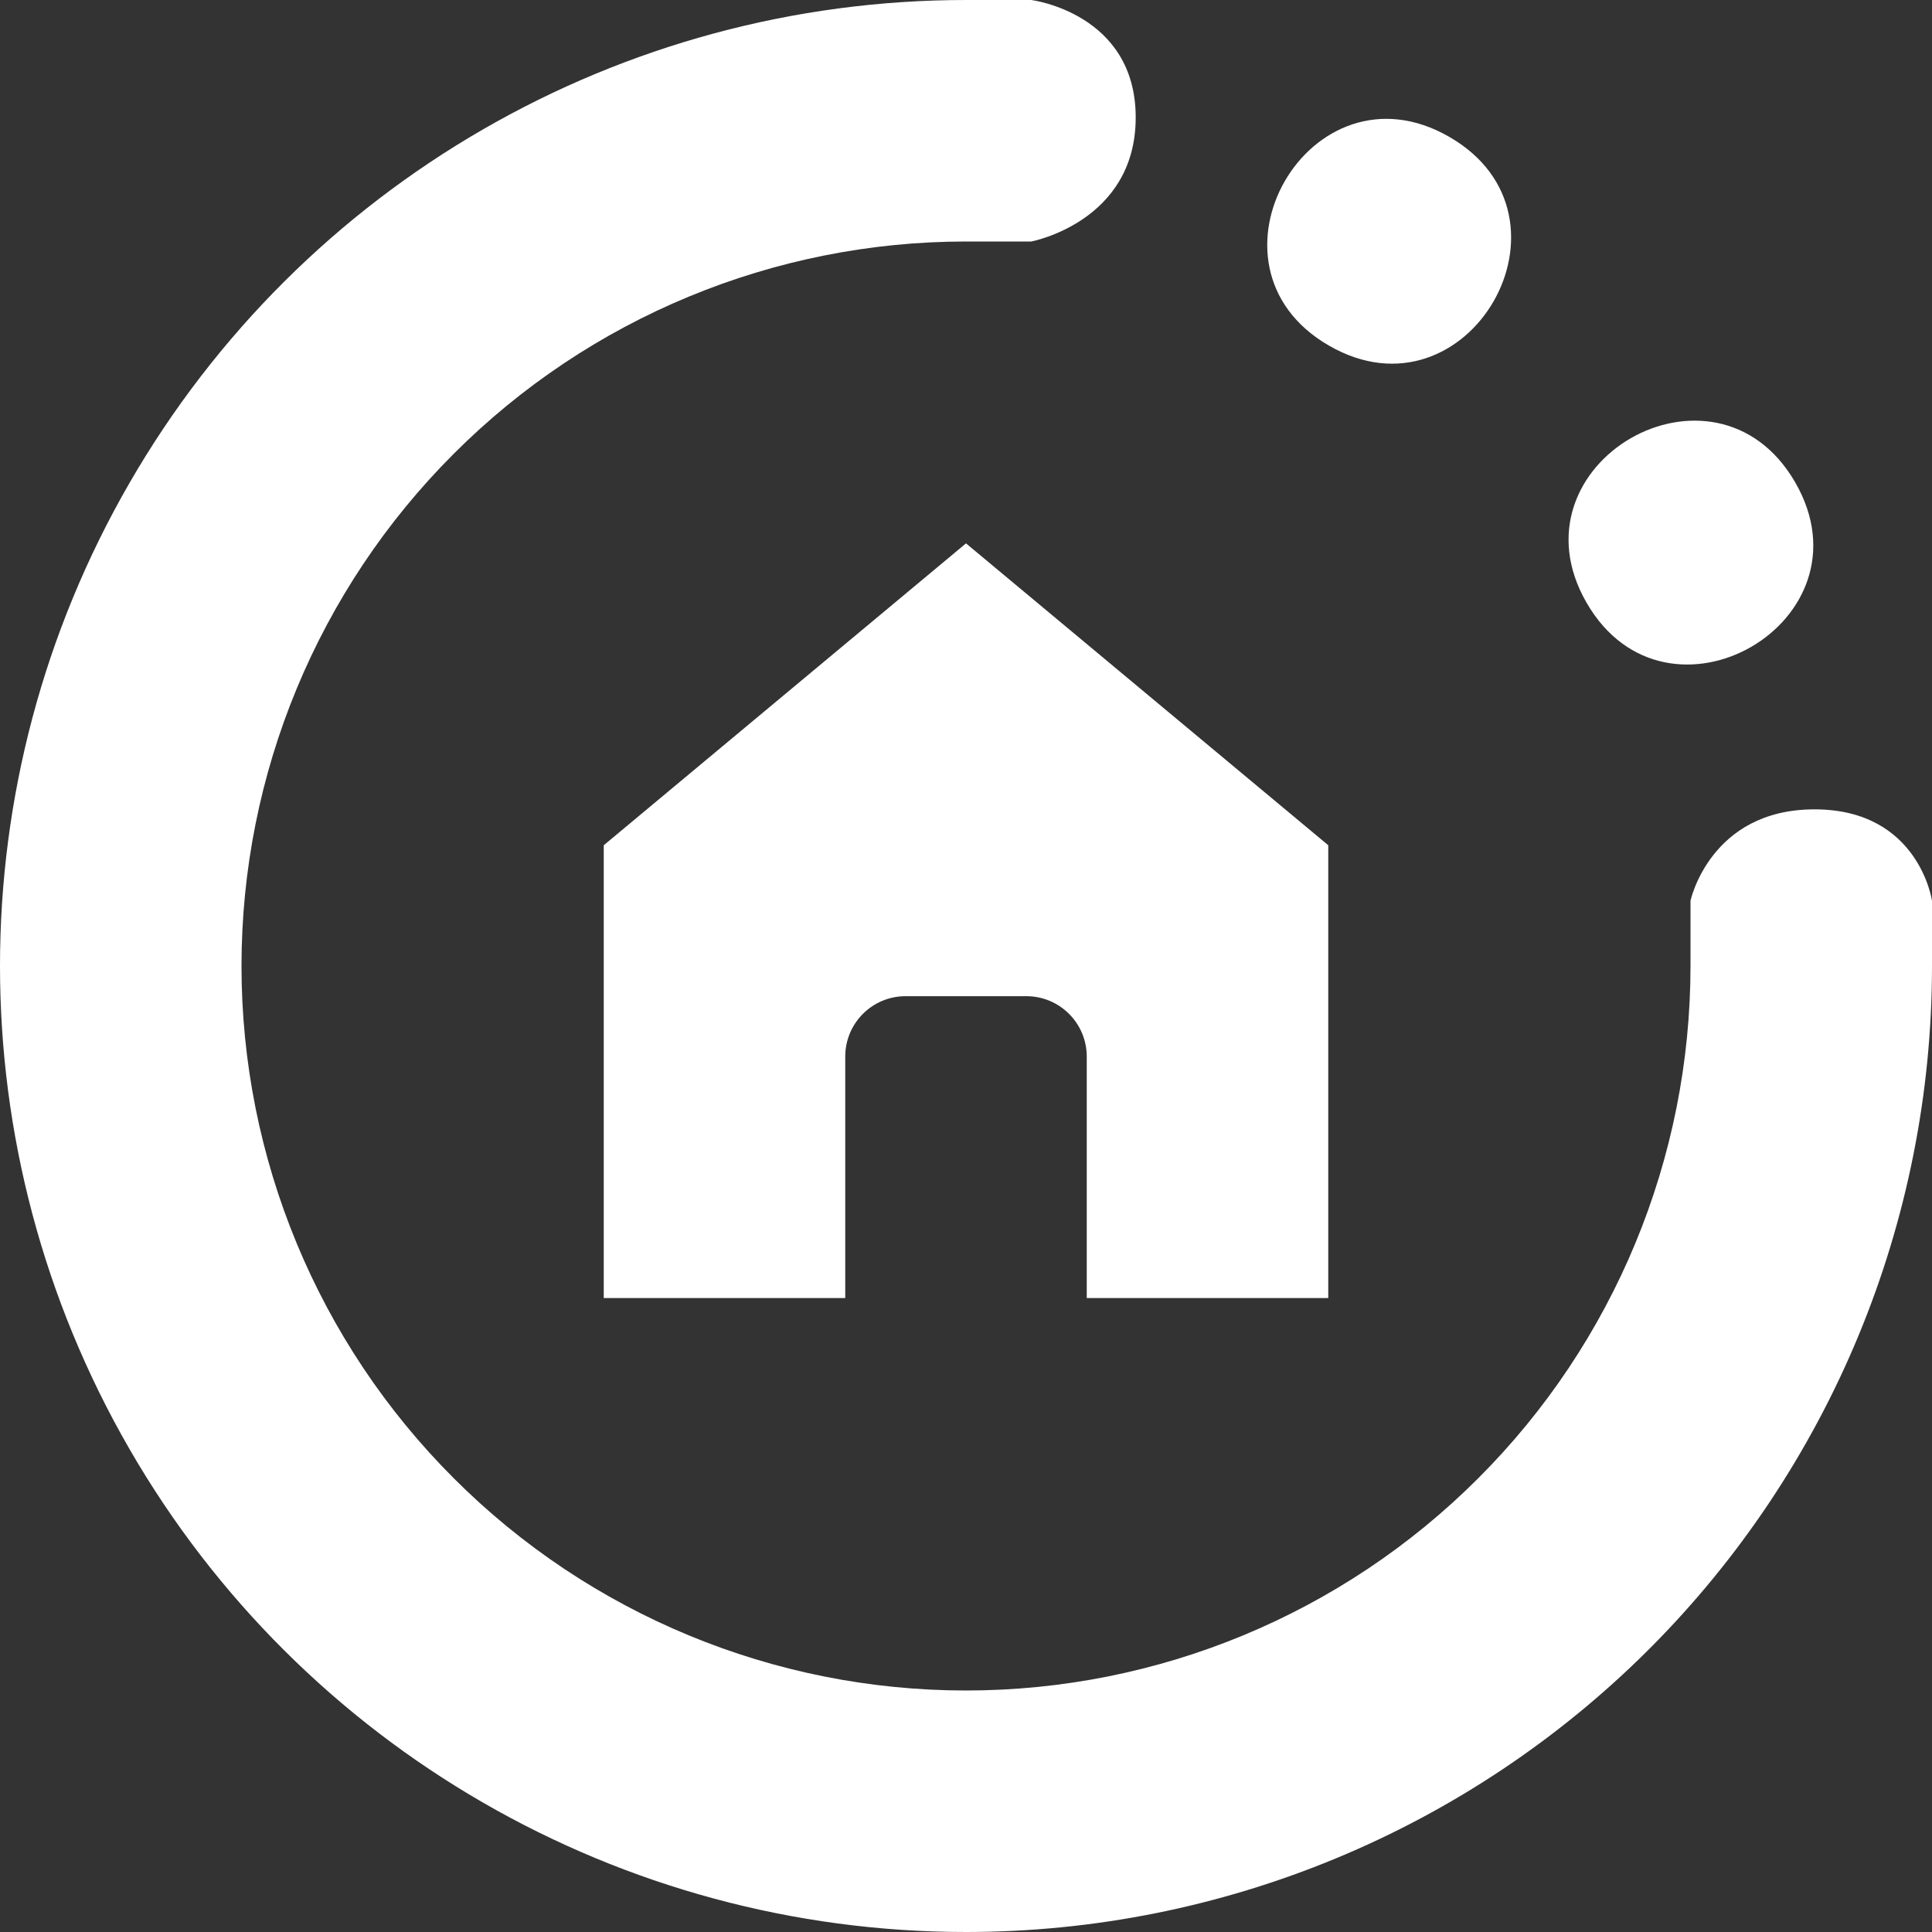 <?xml version="1.0" encoding="UTF-8"?> <svg xmlns="http://www.w3.org/2000/svg" width="74" height="74" viewBox="0 0 74 74" fill="none"><rect x="0" y="0" width="74" height="74" fill="#333333" stroke="none"/><path d="M68.761 18.477C71.837 23.802 63.847 28.418 60.771 23.088C57.696 17.763 65.685 13.147 68.761 18.477Z" fill="white"></path><path d="M55.514 5.244C60.844 8.319 56.228 16.314 50.903 13.238C45.573 10.162 50.189 2.168 55.514 5.244Z" fill="white"></path><path d="M37 74C23.779 74 11.567 66.949 4.959 55.5C-1.653 44.05 -1.653 29.949 4.959 18.5C11.567 7.05 23.779 6.10352e-05 37 6.10352e-05H39.5C39.5 6.10352e-05 43.5 0.5 43.5 4.5C43.5 8.5 39.5 9.25 39.5 9.25H37C29.642 9.25 22.583 12.172 17.38 17.38C12.172 22.583 9.25 29.642 9.25 37C9.25 44.358 12.172 51.417 17.38 56.62C22.583 61.828 29.642 64.75 37 64.75C44.358 64.75 51.417 61.828 56.62 56.62C61.828 51.417 64.75 44.358 64.75 37V34.5C64.75 34.5 65.5 31 69.5 31C73.5 31 74 34.5 74 34.5V37C74 46.815 70.102 56.223 63.165 63.165C56.223 70.102 46.814 74 37 74Z" fill="white"></path><path d="M37 20.812L23.125 32.375V49.719H32.375V40.469C32.375 39.19 33.409 38.156 34.687 38.156H39.312C39.927 38.156 40.514 38.4 40.947 38.834C41.381 39.267 41.625 39.854 41.625 40.469V49.719H50.875V32.375L37 20.812Z" fill="white"></path></svg> 